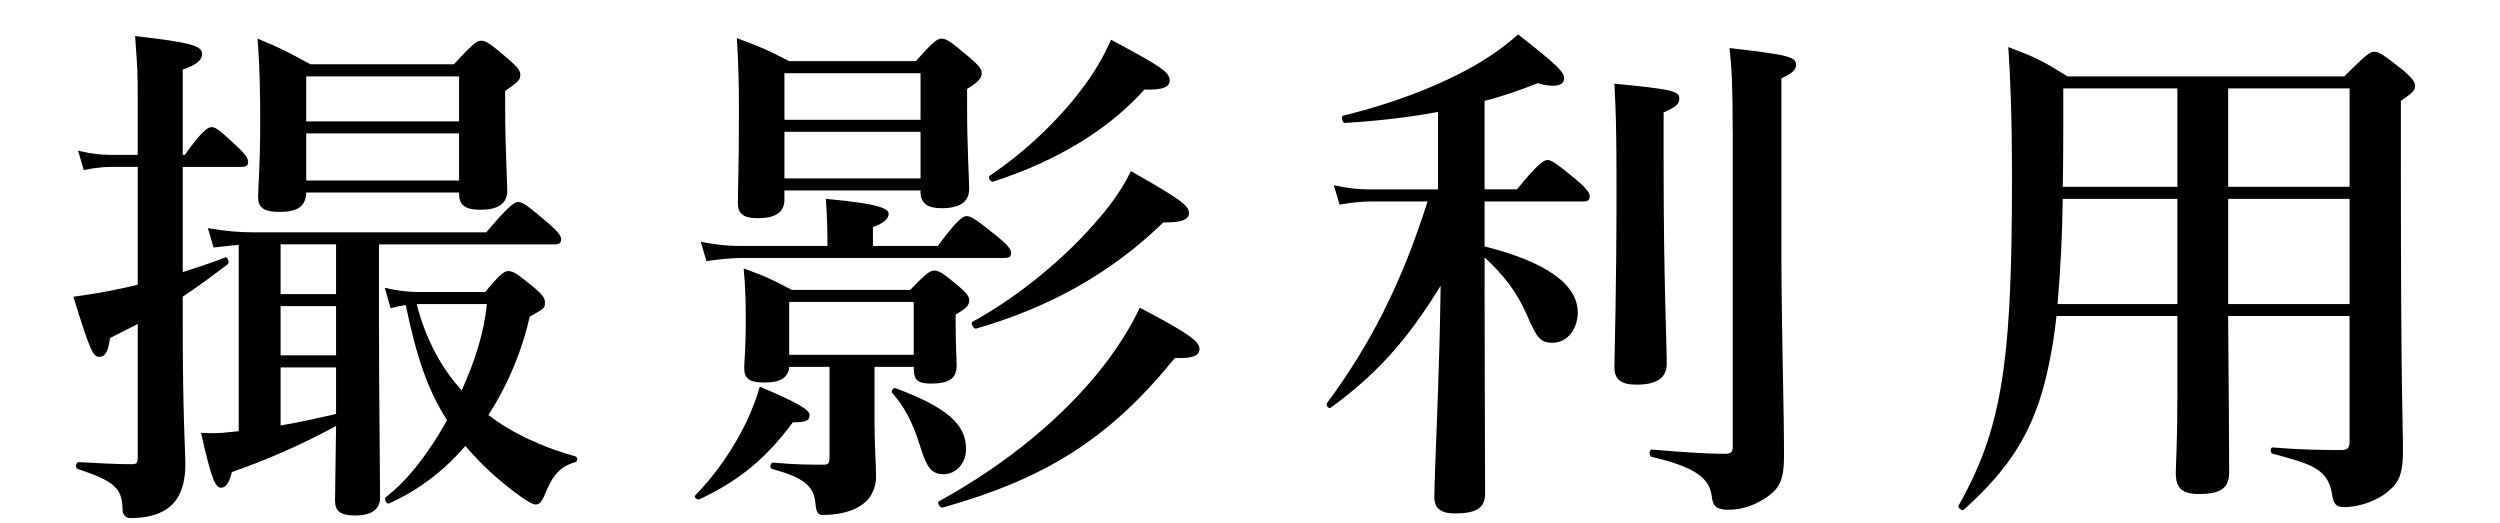<?xml version="1.0" encoding="utf-8"?>
<!-- Generator: Adobe Illustrator 16.0.3, SVG Export Plug-In . SVG Version: 6.00 Build 0)  -->
<!DOCTYPE svg PUBLIC "-//W3C//DTD SVG 1.1//EN" "http://www.w3.org/Graphics/SVG/1.1/DTD/svg11.dtd">
<svg version="1.1" id="レイヤー_1" xmlns="http://www.w3.org/2000/svg" xmlns:xlink="http://www.w3.org/1999/xlink" x="0px"
	 y="0px" width="86px" height="18px" viewBox="0 0 86 18" enable-background="new 0 0 86 18" xml:space="preserve">
<g>
	<path d="M6.286,9.36C6.79,9.198,7.294,9.037,7.744,8.856c0.09-0.037,0.162,0.18,0.09,0.233c-0.522,0.396-1.026,0.774-1.548,1.117
		v0.937c0,3.187,0.09,4.32,0.09,4.861c0,0.432-0.09,0.791-0.234,1.063c-0.288,0.504-0.828,0.756-1.674,0.756
		c-0.145,0-0.271-0.145-0.252-0.324c-0.018-0.721-0.306-0.955-1.548-1.368c-0.09-0.036-0.054-0.234,0.036-0.234
		c0.666,0.036,1.278,0.071,1.8,0.071c0.198,0,0.234-0.018,0.234-0.27v-4.555c-0.306,0.161-0.63,0.323-0.955,0.486
		c-0.054,0.449-0.162,0.647-0.36,0.647c-0.216,0-0.306-0.145-0.9-2.07c0.414-0.055,0.9-0.126,1.404-0.233
		c0.27-0.055,0.541-0.109,0.811-0.182V5.741H3.819c-0.288,0-0.558,0.036-0.937,0.108L2.685,5.183
		c0.45,0.108,0.792,0.145,1.134,0.145h0.918V3.365c0-0.865,0-0.882-0.09-2.125c2.017,0.234,2.305,0.342,2.305,0.63
		c0,0.198-0.216,0.378-0.666,0.522v2.935h0.072C6.934,4.517,7.15,4.373,7.276,4.373c0.162,0,0.324,0.145,0.9,0.685
		c0.216,0.198,0.36,0.378,0.36,0.504c0,0.126-0.054,0.18-0.234,0.18H6.286V9.36z M13.038,11.432c0,2.143,0.036,4.806,0.036,5.688
		c0,0.414-0.306,0.613-0.864,0.613c-0.486,0-0.685-0.145-0.685-0.505c0-0.306,0.018-1.098,0.036-2.574
		c-1.296,0.702-2.449,1.188-3.583,1.583c-0.09,0.379-0.216,0.541-0.378,0.541c-0.198,0-0.342-0.359-0.685-1.89
		c0.216,0.018,0.486,0.018,0.756,0c0.162-0.019,0.342-0.036,0.541-0.055v-6.41C7.96,8.442,7.672,8.478,7.348,8.514L7.15,7.848
		c0.63,0.109,1.098,0.144,1.566,0.144h8.012c0.756-0.9,0.973-1.044,1.099-1.044c0.162,0,0.342,0.144,1.044,0.738
		c0.288,0.252,0.432,0.415,0.432,0.54c0,0.126-0.054,0.18-0.234,0.18h-6.032V11.432z M10.535,6.624
		C10.517,7.11,10.229,7.29,9.617,7.29c-0.504,0-0.738-0.126-0.738-0.504c0-0.432,0.072-0.918,0.072-2.666
		c0-0.918-0.018-1.854-0.09-2.791c0.828,0.342,0.954,0.415,1.818,0.882h4.934c0.648-0.702,0.792-0.811,0.937-0.811
		c0.18,0,0.324,0.108,0.954,0.648c0.288,0.252,0.396,0.379,0.396,0.522c0,0.163-0.054,0.234-0.522,0.559v0.558
		c0,1.458,0.072,2.539,0.072,2.862c0,0.469-0.324,0.667-0.936,0.667c-0.468,0-0.72-0.144-0.72-0.523V6.624H10.535z M9.653,10.117
		h1.908V8.406H9.653V10.117z M9.653,12.224h1.908V10.53H9.653V12.224z M11.561,12.638H9.653v1.998
		c0.648-0.107,1.278-0.252,1.908-0.396V12.638z M15.792,2.627h-5.258v1.548h5.258V2.627z M15.792,4.589h-5.258V6.21h5.258V4.589z
		 M16.693,10.044c0.504-0.611,0.648-0.719,0.792-0.719c0.18,0,0.324,0.108,0.9,0.576c0.252,0.217,0.36,0.343,0.36,0.486
		c0,0.216,0,0.216-0.522,0.505c-0.288,1.26-0.792,2.412-1.422,3.385c0.828,0.63,1.836,1.098,2.989,1.422
		c0.09,0.018,0.09,0.181,0,0.198c-0.54,0.161-0.774,0.433-1.08,1.188c-0.09,0.197-0.162,0.27-0.288,0.27
		c-0.09,0-0.271-0.107-0.504-0.27c-0.684-0.486-1.35-1.08-1.909-1.747c-0.756,0.883-1.656,1.549-2.628,1.981
		c-0.09,0.035-0.18-0.162-0.108-0.217c0.756-0.576,1.495-1.549,2.107-2.646c-0.685-1.063-1.063-2.232-1.422-3.961
		c-0.144,0.018-0.324,0.055-0.522,0.107L13.236,9.9c0.45,0.107,0.792,0.144,1.134,0.144H16.693z M14.334,10.459
		c0.27,1.081,0.792,2.142,1.548,2.972c0.468-1.027,0.792-2.09,0.864-2.972H14.334z"/>
	<path d="M27.273,14.528c-0.918,1.242-1.836,1.998-3.205,2.646c-0.09,0.036-0.216-0.072-0.144-0.145
		c0.667-0.666,1.314-1.602,1.765-2.539c0.18-0.396,0.342-0.809,0.45-1.188c1.278,0.54,1.71,0.792,1.71,0.973
		C27.85,14.474,27.724,14.528,27.273,14.528z M28.462,8.136c0-0.342-0.018-0.792-0.054-1.296c1.98,0.18,2.161,0.36,2.161,0.522
		c0,0.161-0.18,0.324-0.54,0.45V8.46h2.233c0.648-0.882,0.864-1.026,0.99-1.026c0.162,0,0.36,0.144,1.08,0.72
		c0.306,0.252,0.45,0.414,0.45,0.54c0,0.126-0.054,0.18-0.234,0.18h-9.003c-0.378,0-0.738,0.036-1.242,0.108l-0.198-0.666
		c0.54,0.108,0.937,0.145,1.333,0.145h3.025V8.136z M26.985,6.857c0,0.45-0.306,0.648-0.918,0.648c-0.486,0-0.684-0.144-0.684-0.522
		c0-0.54,0.036-1.081,0.036-3.277c0-0.792-0.018-1.585-0.072-2.395c0.864,0.324,0.99,0.377,1.8,0.792h4.357
		c0.594-0.667,0.738-0.774,0.882-0.774c0.18,0,0.324,0.108,0.99,0.667c0.288,0.252,0.396,0.377,0.396,0.521
		c0,0.163-0.108,0.307-0.504,0.541v0.576c0,1.495,0.072,2.52,0.072,2.863c0,0.45-0.324,0.666-0.954,0.666
		c-0.468,0-0.72-0.162-0.72-0.558V6.551h-4.682V6.857z M30.083,14.546c0,0.828,0.054,1.459,0.054,1.854
		c0,0.307-0.108,0.576-0.288,0.793c-0.306,0.323-0.828,0.521-1.53,0.521c-0.198,0-0.234-0.091-0.27-0.413
		c-0.054-0.613-0.45-0.883-1.495-1.171c-0.09-0.019-0.054-0.217,0.036-0.217c0.756,0.072,1.296,0.072,1.729,0.072
		c0.198,0,0.216-0.054,0.216-0.288V12.62h-1.386c-0.036,0.378-0.306,0.539-0.846,0.539c-0.522,0-0.702-0.126-0.702-0.504
		c0-0.271,0.054-0.559,0.054-1.692c0-0.576-0.018-1.151-0.072-1.728c0.792,0.288,0.9,0.342,1.656,0.739h4.069
		c0.54-0.559,0.684-0.667,0.828-0.667c0.18,0,0.324,0.109,0.864,0.558c0.234,0.199,0.342,0.324,0.342,0.469
		c0,0.162-0.09,0.27-0.468,0.486v0.287c0,0.775,0.036,1.297,0.036,1.459c0,0.449-0.252,0.629-0.882,0.629
		c-0.468,0-0.594-0.125-0.594-0.521V12.62h-1.35V14.546z M31.667,2.518h-4.682v1.603h4.682V2.518z M26.985,6.137h4.682V4.535h-4.682
		V6.137z M31.433,10.387h-4.285v1.818h4.285V10.387z M32.459,16.312c-0.414,0-0.576-0.217-0.81-0.974
		c-0.234-0.773-0.558-1.386-0.955-1.818c-0.054-0.071,0.036-0.198,0.126-0.162c1.729,0.648,2.413,1.225,2.413,2.089
		C33.233,15.933,32.891,16.312,32.459,16.312z M40.417,12.313c-2.233,2.754-4.411,4.142-7.995,5.149
		c-0.09,0.019-0.198-0.181-0.126-0.216c2.359-1.297,4.303-2.917,5.654-4.646c0.504-0.647,0.937-1.332,1.26-2.016
		c1.639,0.863,2.053,1.152,2.053,1.422C41.264,12.205,41.065,12.349,40.417,12.313z M40.021,7.65
		c-1.783,1.729-3.889,2.917-6.446,3.655c-0.09,0.019-0.198-0.198-0.126-0.233c1.621-0.883,3.277-2.27,4.375-3.583
		c0.486-0.558,0.846-1.116,1.08-1.603c1.711,0.973,1.999,1.189,1.999,1.441C40.904,7.523,40.706,7.668,40.021,7.65z M39.373,3.077
		c-1.242,1.386-3.025,2.466-5.204,3.169c-0.09,0.035-0.198-0.145-0.126-0.198c1.225-0.828,2.323-1.873,3.133-2.936
		c0.45-0.575,0.792-1.17,1.044-1.746c1.747,0.936,2.017,1.117,2.017,1.405C40.237,2.968,40.04,3.112,39.373,3.077z"/>
	<path d="M51.07,9.937c0,3.205,0.018,6.068,0.018,7.04c0,0.522-0.342,0.685-1.044,0.685c-0.486,0-0.702-0.18-0.702-0.559
		c0-0.811,0.18-4.23,0.216-7.273c-1.224,1.998-2.305,3.115-3.781,4.195c-0.072,0.054-0.18-0.09-0.126-0.162
		c1.44-1.945,2.539-4.033,3.457-6.932h-1.945c-0.324,0-0.648,0.035-1.081,0.108l-0.198-0.667c0.486,0.108,0.864,0.144,1.224,0.144
		h2.359V3.851c-0.972,0.18-2.017,0.306-3.205,0.378c-0.09,0-0.144-0.234-0.054-0.253c1.782-0.432,3.385-1.062,4.627-1.783
		c0.54-0.324,1.008-0.666,1.386-1.008c1.386,1.08,1.584,1.297,1.584,1.512c0,0.163-0.126,0.252-0.378,0.252
		c-0.145,0-0.324-0.018-0.522-0.09c-0.594,0.234-1.206,0.451-1.836,0.612v3.043h1.116c0.702-0.864,0.918-1.009,1.044-1.009
		c0.162,0,0.342,0.145,1.026,0.703c0.288,0.251,0.432,0.414,0.432,0.54S54.635,6.93,54.455,6.93H51.07v1.548
		c2.088,0.522,3.205,1.296,3.205,2.269c0,0.594-0.378,1.044-0.864,1.044c-0.415,0-0.541-0.144-0.9-0.989
		c-0.324-0.738-0.774-1.334-1.44-1.945V9.937z M57.228,5.633c0,3.998,0.108,6.141,0.108,6.879c0,0.503-0.36,0.72-1.044,0.72
		c-0.504,0-0.756-0.162-0.756-0.594c0-0.486,0.072-2.574,0.072-6.087c0-2.105-0.018-2.556-0.072-3.672
		c2.088,0.198,2.232,0.27,2.232,0.521c0,0.18-0.126,0.288-0.54,0.469V5.633z M59.605,4.589c0-1.674-0.036-2.25-0.108-2.935
		c2.053,0.234,2.287,0.306,2.287,0.576c0,0.199-0.18,0.307-0.504,0.468V8.91c0.018,3.276,0.09,5.042,0.09,6.771
		c0,0.81-0.144,1.115-0.594,1.422c-0.396,0.27-0.828,0.432-1.314,0.432c-0.396,0-0.541-0.107-0.576-0.449
		c-0.072-0.648-0.594-1.027-2.071-1.369c-0.09-0.018-0.09-0.252,0-0.252c0.918,0.072,1.747,0.145,2.521,0.145
		c0.216,0,0.271-0.055,0.271-0.252V4.589z"/>
	<path d="M70.743,10.872c-0.072,0.703-0.18,1.314-0.306,1.873c-0.468,2.144-1.35,3.403-2.881,4.789
		c-0.072,0.055-0.216-0.071-0.18-0.143c0.81-1.441,1.278-2.737,1.548-4.699c0.216-1.604,0.288-3.621,0.288-6.519
		c0-2.197-0.054-3.438-0.126-4.555c0.99,0.378,1.134,0.45,2.035,1.009h9.524c0.738-0.738,0.882-0.847,1.026-0.847
		c0.18,0,0.324,0.109,0.99,0.63c0.306,0.271,0.415,0.396,0.415,0.54c0,0.162-0.054,0.217-0.486,0.522v1.98
		c0,8.3,0.072,8.948,0.072,10.083c0,0.919-0.216,1.152-0.648,1.477c-0.432,0.289-0.954,0.433-1.386,0.433
		c-0.306,0-0.36-0.163-0.414-0.486c-0.145-0.811-0.667-0.991-2.035-1.351c-0.09-0.019-0.09-0.216,0-0.216
		c0.846,0.071,1.566,0.089,2.34,0.089c0.252,0,0.306-0.071,0.306-0.305v-4.305h-4.177c0.018,2.305,0.036,4.466,0.036,5.385
		c0,0.539-0.306,0.738-1.044,0.738c-0.576,0-0.792-0.199-0.792-0.721c0-0.252,0.054-1.063,0.054-2.665v-2.737H70.743z M70.959,6.84
		c-0.018,1.206-0.072,2.413-0.18,3.619h4.123V6.84H70.959z M74.902,6.425V3.041h-3.925v0.846c0,0.847,0,1.693-0.018,2.538H74.902z
		 M80.826,3.041h-4.177v3.384h4.177V3.041z M80.826,6.84h-4.177v3.619h4.177V6.84z"/>
</g>
</svg>
